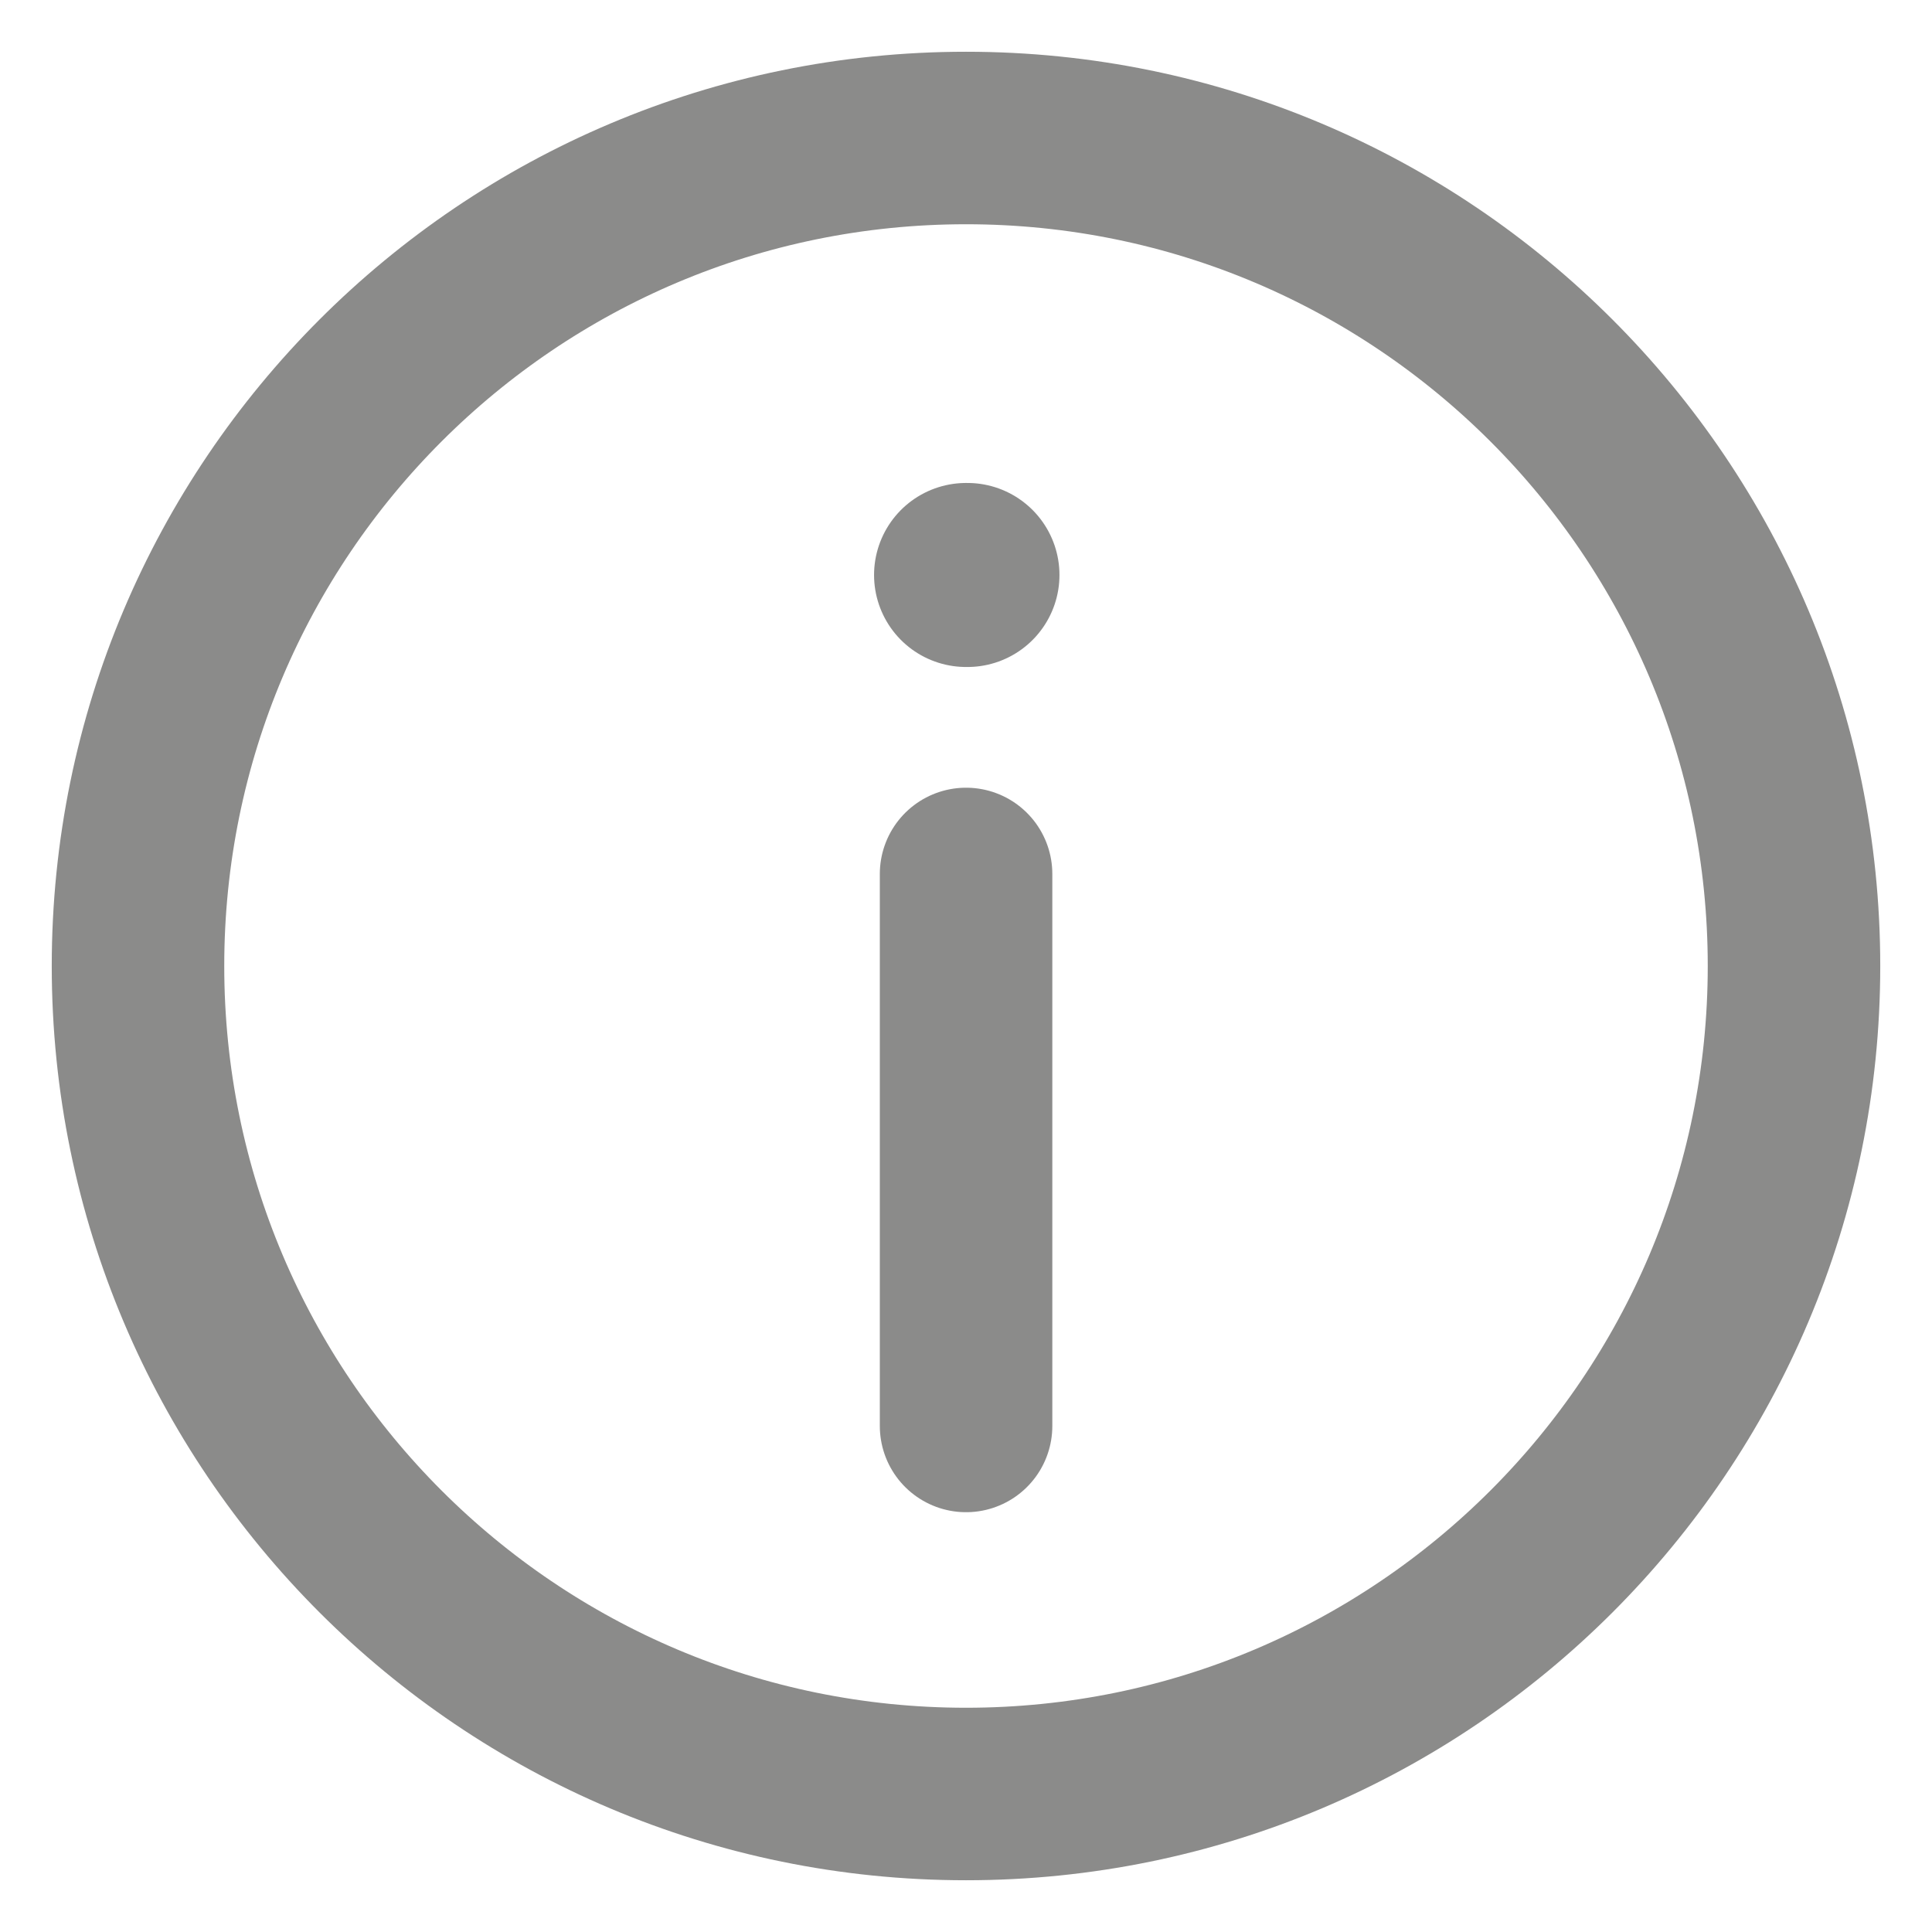 <svg width="28" height="28" viewBox="0 0 28 28" fill="none" xmlns="http://www.w3.org/2000/svg">
<path d="M14 26C20.627 26 26 20.627 26 14C26 7.373 20.627 2 14 2C7.373 2 2 7.373 2 14C2 20.627 7.373 26 14 26Z" stroke="#191817" stroke-opacity="0.5" stroke-width="2.5" stroke-linecap="round" stroke-linejoin="round"/>
<path d="M14.001 20.666V12.666" stroke="#191817" stroke-opacity="0.5" stroke-width="2.5" stroke-linecap="round" stroke-linejoin="round"/>
<path d="M14.001 8.333H14.021" stroke="#191817" stroke-opacity="0.5" stroke-width="2.667" stroke-linecap="round" stroke-linejoin="round"/>
</svg>
